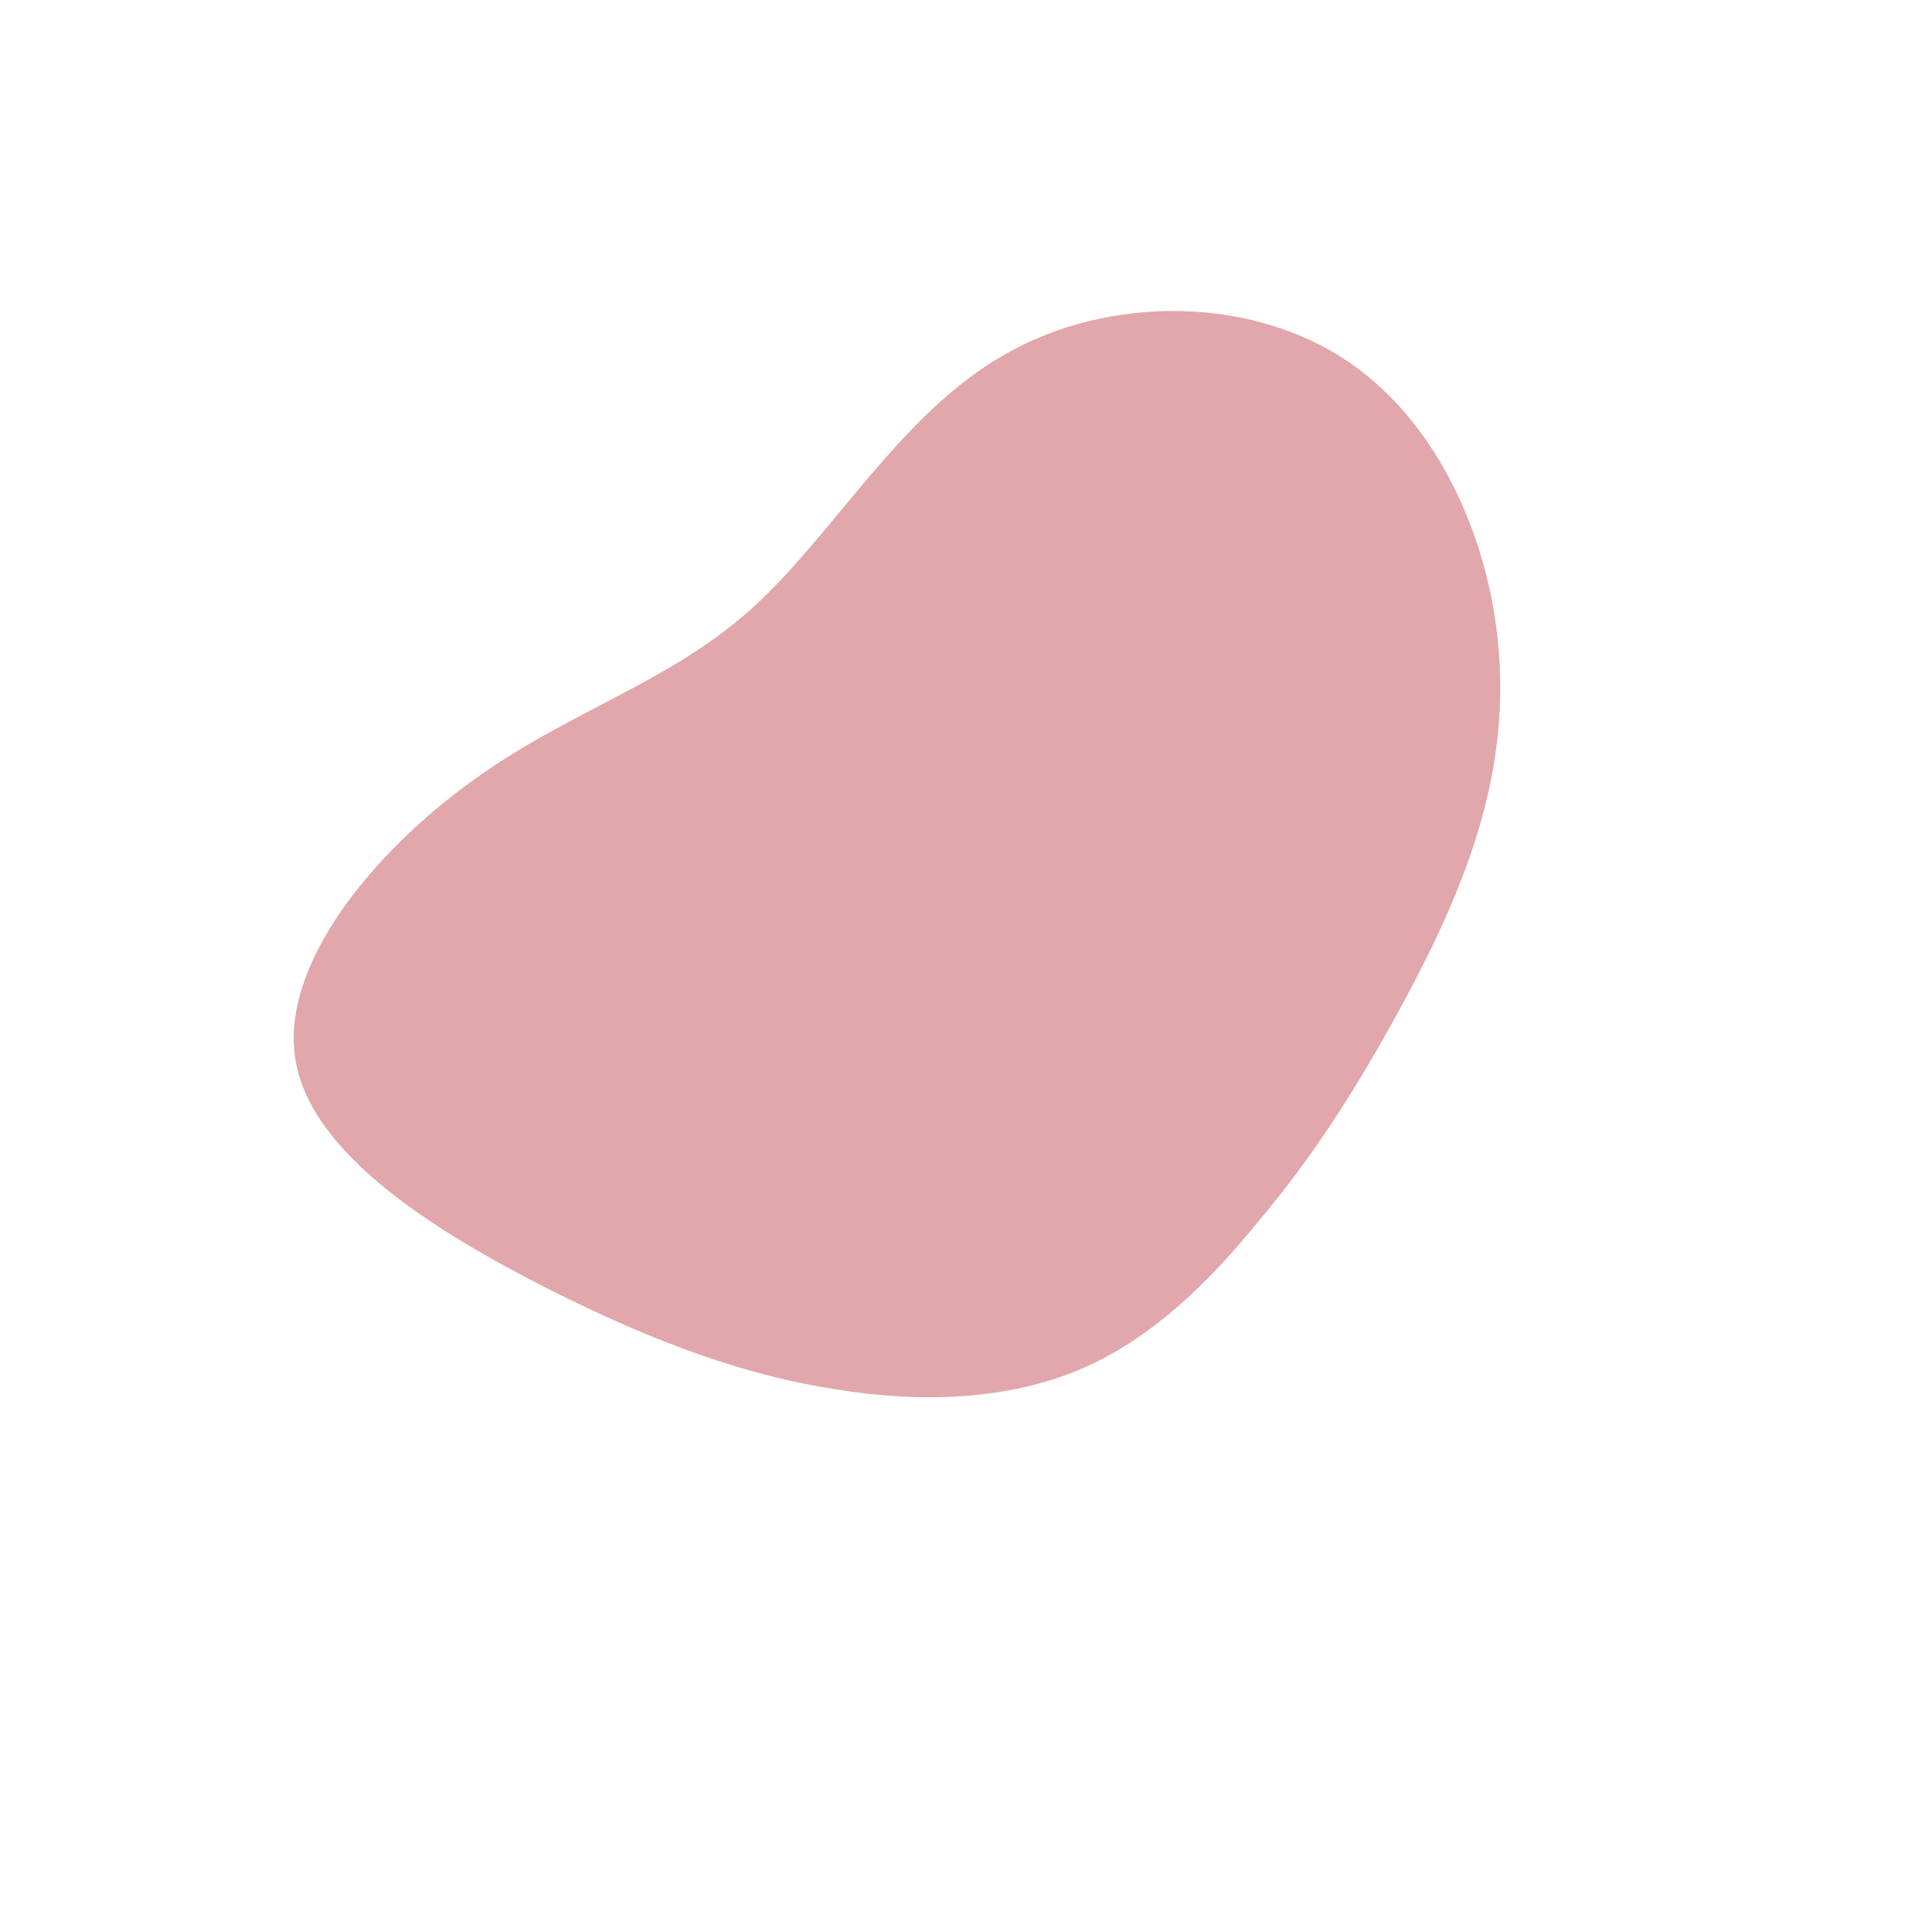 <?xml version="1.0" encoding="utf-8"?>
<!-- Generator: Adobe Illustrator 25.1.0, SVG Export Plug-In . SVG Version: 6.00 Build 0)  -->
<svg version="1.1" id="レイヤー_1" xmlns="http://www.w3.org/2000/svg" xmlns:xlink="http://www.w3.org/1999/xlink" x="0px"
	 y="0px" viewBox="0 0 200 200" style="enable-background:new 0 0 200 200;" xml:space="preserve">
<style type="text/css">
	.st0{fill:#E1A7AB;}
</style>
<path class="st0" d="M139.8,37.6c10.1,7,15.5,20.8,15.5,33.4c0.1,12.7-5.3,24-10.2,33.1c-5,9.2-9.5,16-14.8,22.3
	c-5.2,6.4-11.2,12.3-18.6,15.4c-7.4,3.1-16.3,3.5-25.3,2c-9.1-1.4-18.4-4.7-29.7-10.4c-11.2-5.7-24.4-13.7-26.1-23.6
	c-1.7-9.9,8.1-21.6,18.2-28.9c10-7.3,20.3-10.1,28.9-17.8S93.1,42.9,104,36.7C114.8,30.5,129.7,30.6,139.8,37.6z"/>
</svg>
